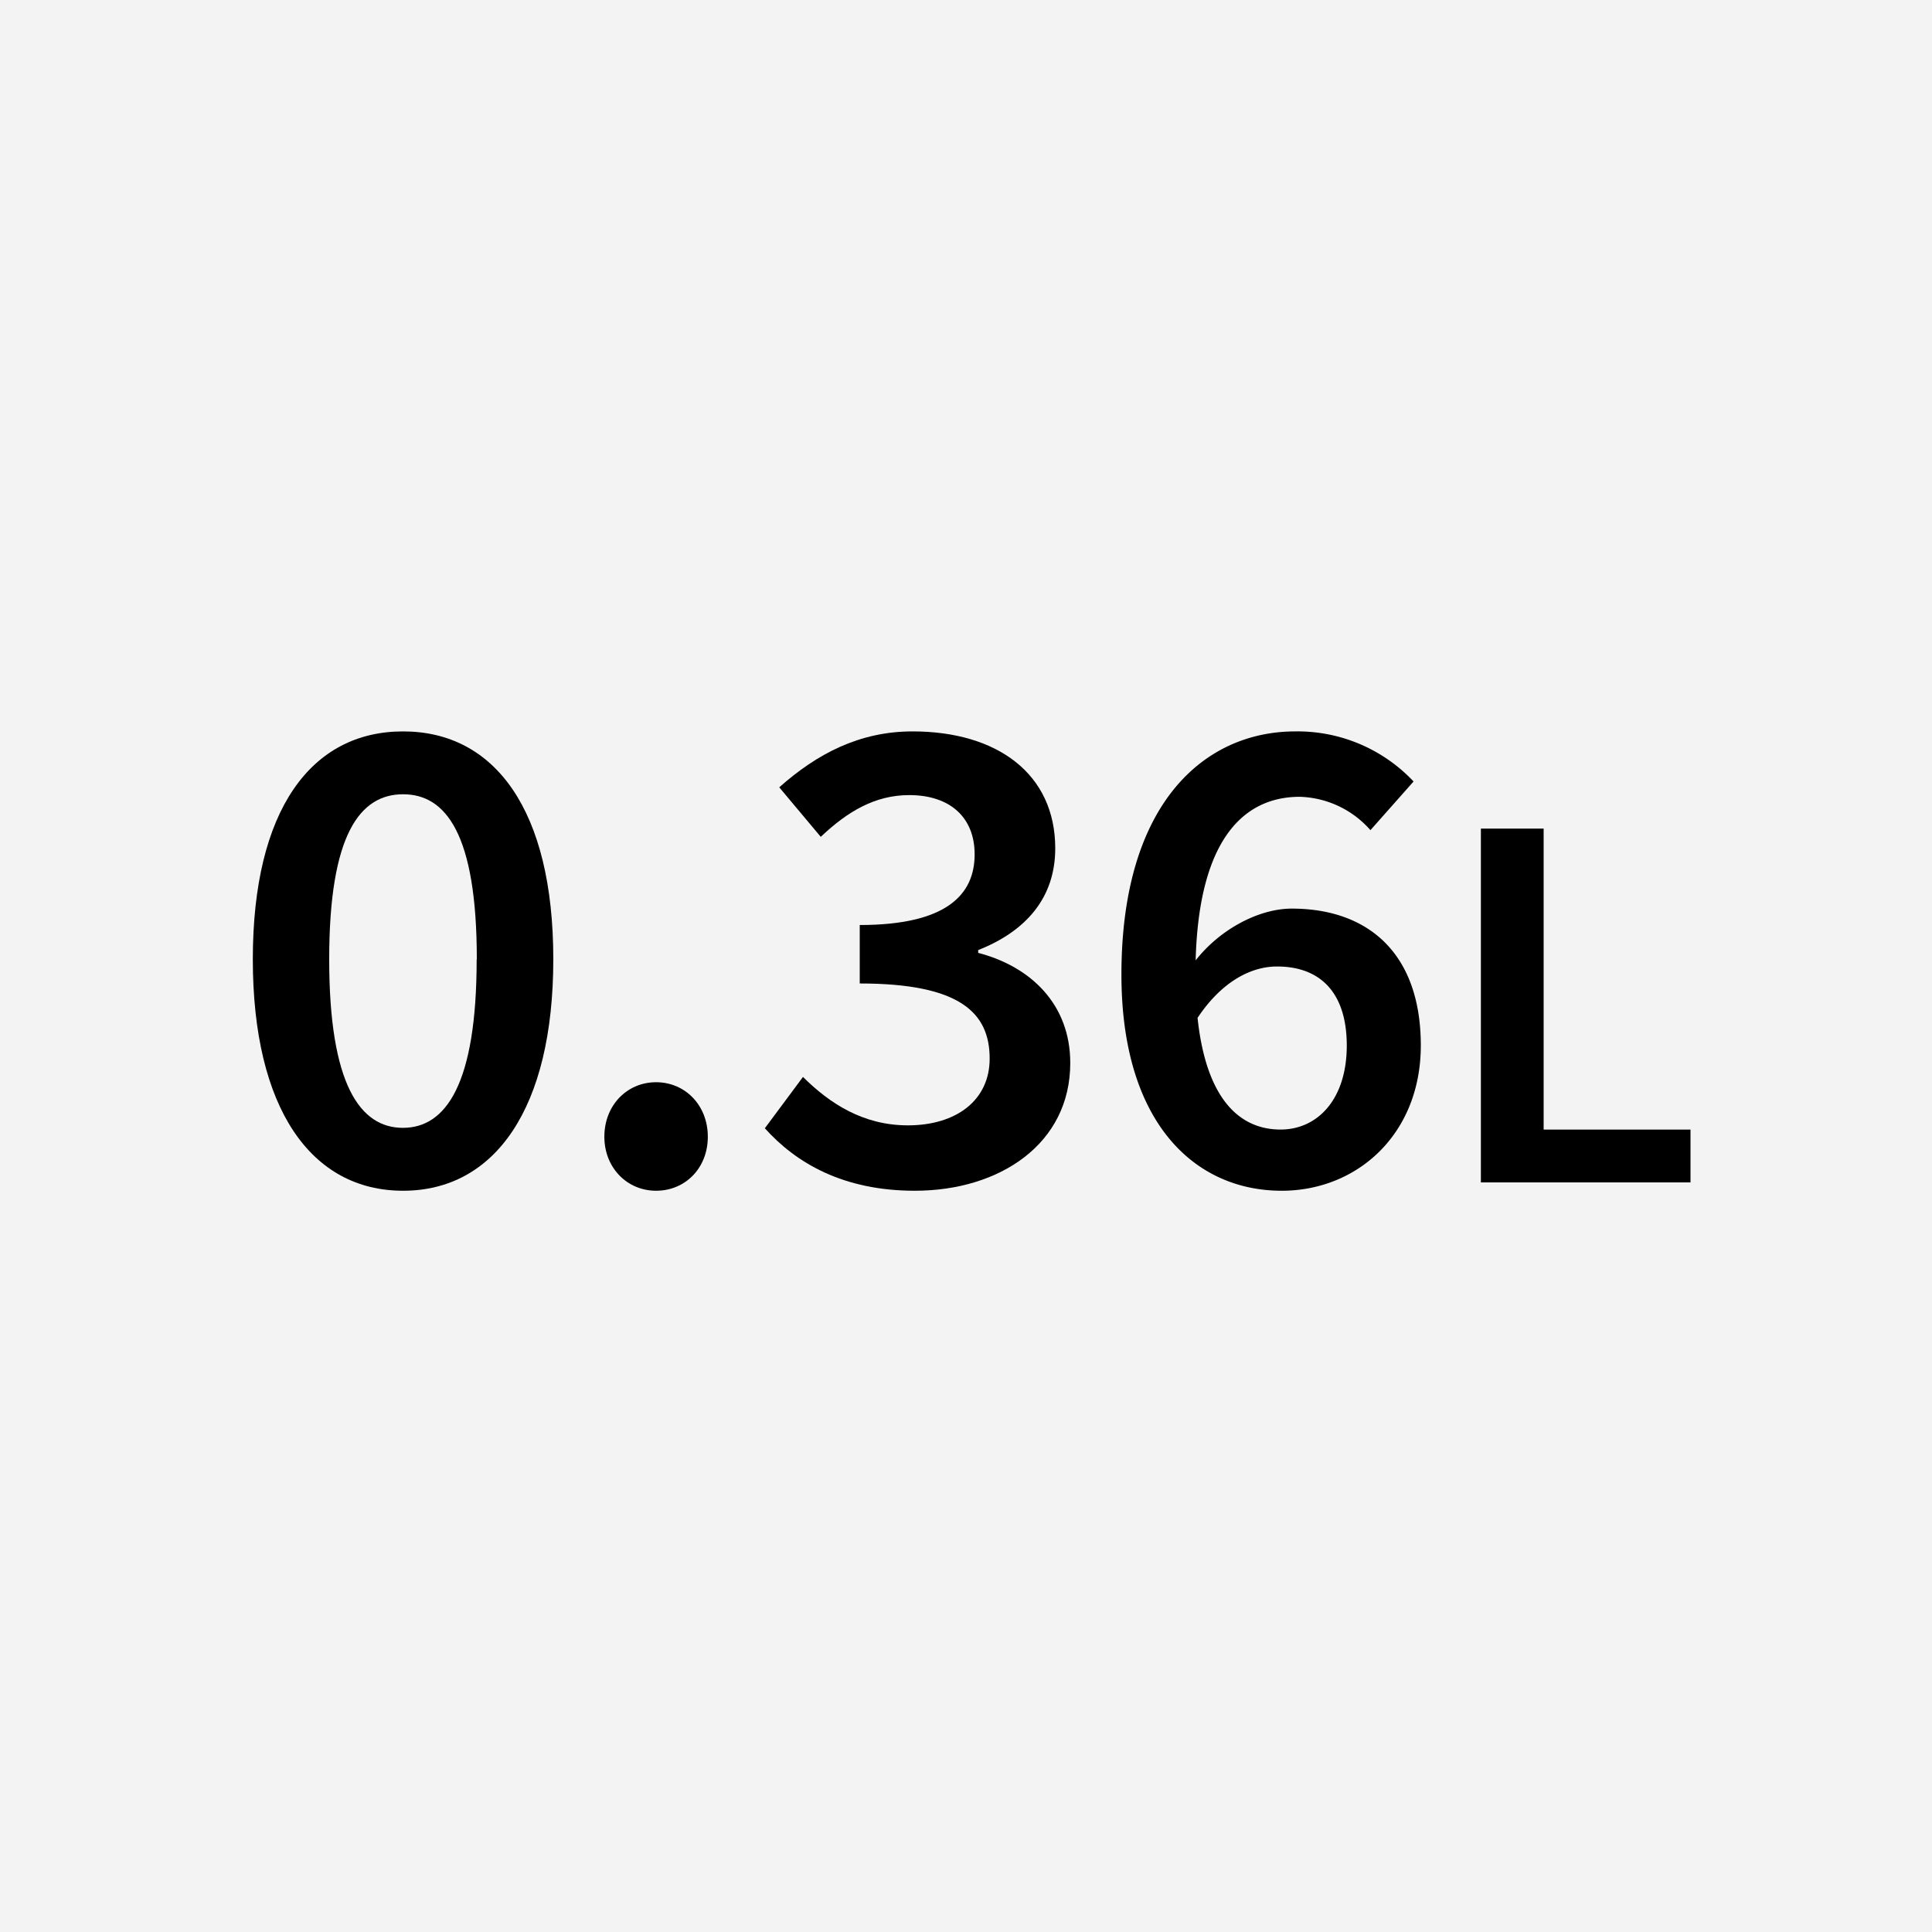 <svg xmlns="http://www.w3.org/2000/svg" viewBox="0 0 512 512"><defs><style>.cls-1{fill:#f3f3f3;}</style></defs><title>アセット 6</title><g id="レイヤー_2" data-name="レイヤー 2"><g id="ol後_書き出し用_" data-name="ol後（書き出し用）"><rect class="cls-1" width="512" height="512"/><path d="M67,254.21c0-39.63,15.49-60.38,39.82-60.38s39.81,20.86,39.81,60.38-15.48,61.35-39.81,61.35S67,293.84,67,254.21Zm59.36,0c0-33.17-8.19-43.72-19.54-43.72S87.24,221,87.24,254.21s8.19,44.68,19.54,44.68S126.32,287.39,126.32,254.21Z"/><path d="M160.16,301.25c0-8.33,6-14.45,13.71-14.45s13.71,6.12,13.71,14.45-6,14.31-13.71,14.31S160.16,309.44,160.16,301.25Z"/><path d="M202.69,299,212.8,285.4c7.11,7.08,16,12.83,27.79,12.83,12.83,0,21.68-6.64,21.68-17.69,0-12.1-7.78-19.91-34.43-19.91V245.14c22.93,0,30.45-8,30.45-18.72,0-9.81-6.53-15.71-17.33-15.71-9.07,0-16.37,4.35-23.45,11.06l-11-13.12c9.95-8.85,21.23-14.82,35.32-14.82,22.41,0,37.82,11.21,37.82,31,0,13.09-7.74,21.94-20.42,26.95v.74c13.86,3.61,24.4,13.56,24.4,29.19,0,21.39-18.65,33.85-41.21,33.85C223.52,315.56,211,308.26,202.69,299Z"/><path d="M297.19,258.27c0-45.49,22.05-64.44,46.08-64.44a42.23,42.23,0,0,1,31.34,13.27L363.18,220a25.9,25.9,0,0,0-18.73-8.84c-15.22,0-27.64,11.87-27.64,47.11,0,29,9.25,41.07,22.56,41.07,9.73,0,17.54-7.93,17.54-22.27,0-13.82-6.85-20.94-18.5-20.94-6.86,0-15,4-21.68,14.6l-.88-14.89c6.71-9.37,17.65-15.05,26.47-15.05,20.2,0,34.21,11.8,34.21,36.28,0,23.45-16.81,38.49-36.87,38.49C316.73,315.56,297.19,297.71,297.19,258.27Z"/><path d="M392.45,219.59h16.63v79.76H448v14H392.45Z"/></g></g></svg>
